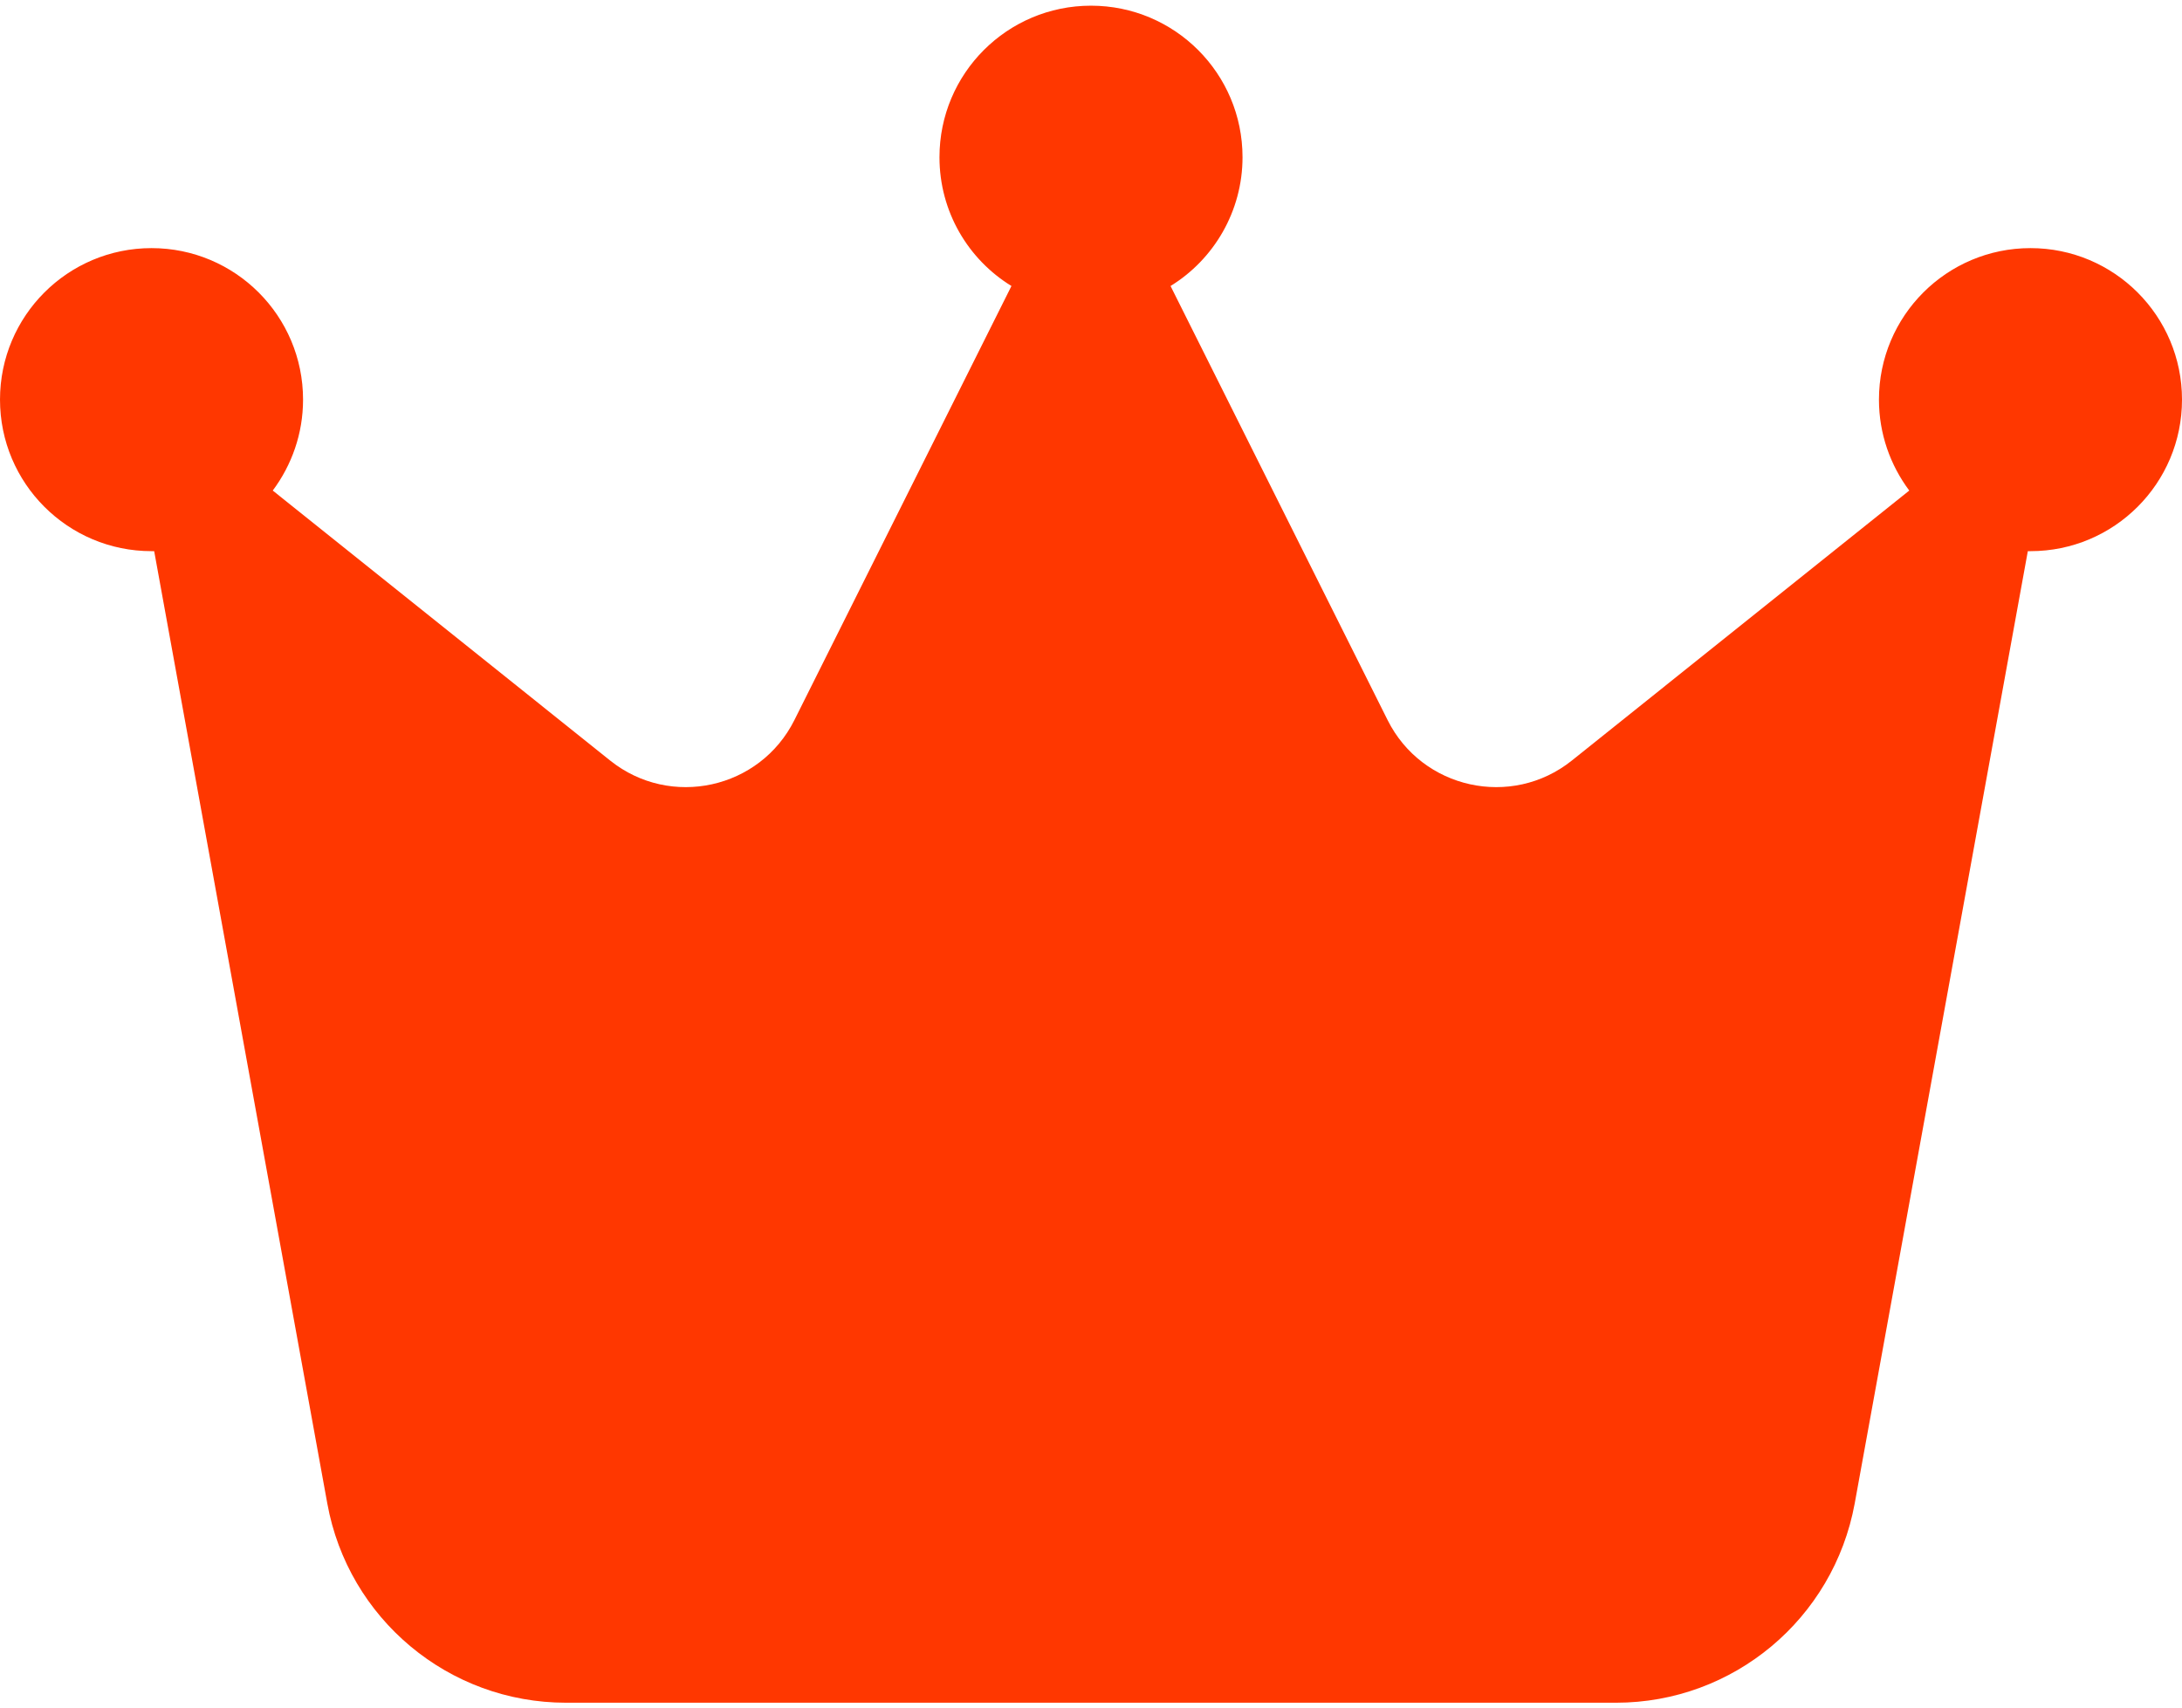 <?xml version="1.0" encoding="utf-8"?>
<!-- Generator: Adobe Illustrator 27.5.0, SVG Export Plug-In . SVG Version: 6.00 Build 0)  -->
<svg version="1.1" id="レイヤー_1" xmlns="http://www.w3.org/2000/svg" xmlns:xlink="http://www.w3.org/1999/xlink" x="0px"
	 y="0px" viewBox="0 0 576 451" style="enable-background:new 0 0 576 451;" xml:space="preserve">
<style type="text/css">
	.st0{fill:#FF3700;}
</style>
<path class="st0" d="M309,75.5c11.4-7,19-19.7,19-34c0-22.1-17.9-40-40-40s-40,17.9-40,40c0,14.4,7.6,27,19,34l-57.3,114.6
	c-9.1,18.2-32.7,23.4-48.6,10.7L72,129.5c5-6.7,8-15,8-24c0-22.1-17.9-40-40-40s-40,17.9-40,40s17.9,40,40,40c0.2,0,0.5,0,0.7,0
	l45.7,251.4c5.5,30.4,32,52.6,63,52.6h277.2c30.9,0,57.4-22.1,63-52.6l45.7-251.4c0.2,0,0.5,0,0.7,0c22.1,0,40-17.9,40-40
	s-17.9-40-40-40s-40,17.9-40,40c0,9,3,17.3,8,24l-89.1,71.3c-15.9,12.7-39.5,7.5-48.6-10.7L309,75.5z"/>
</svg>
